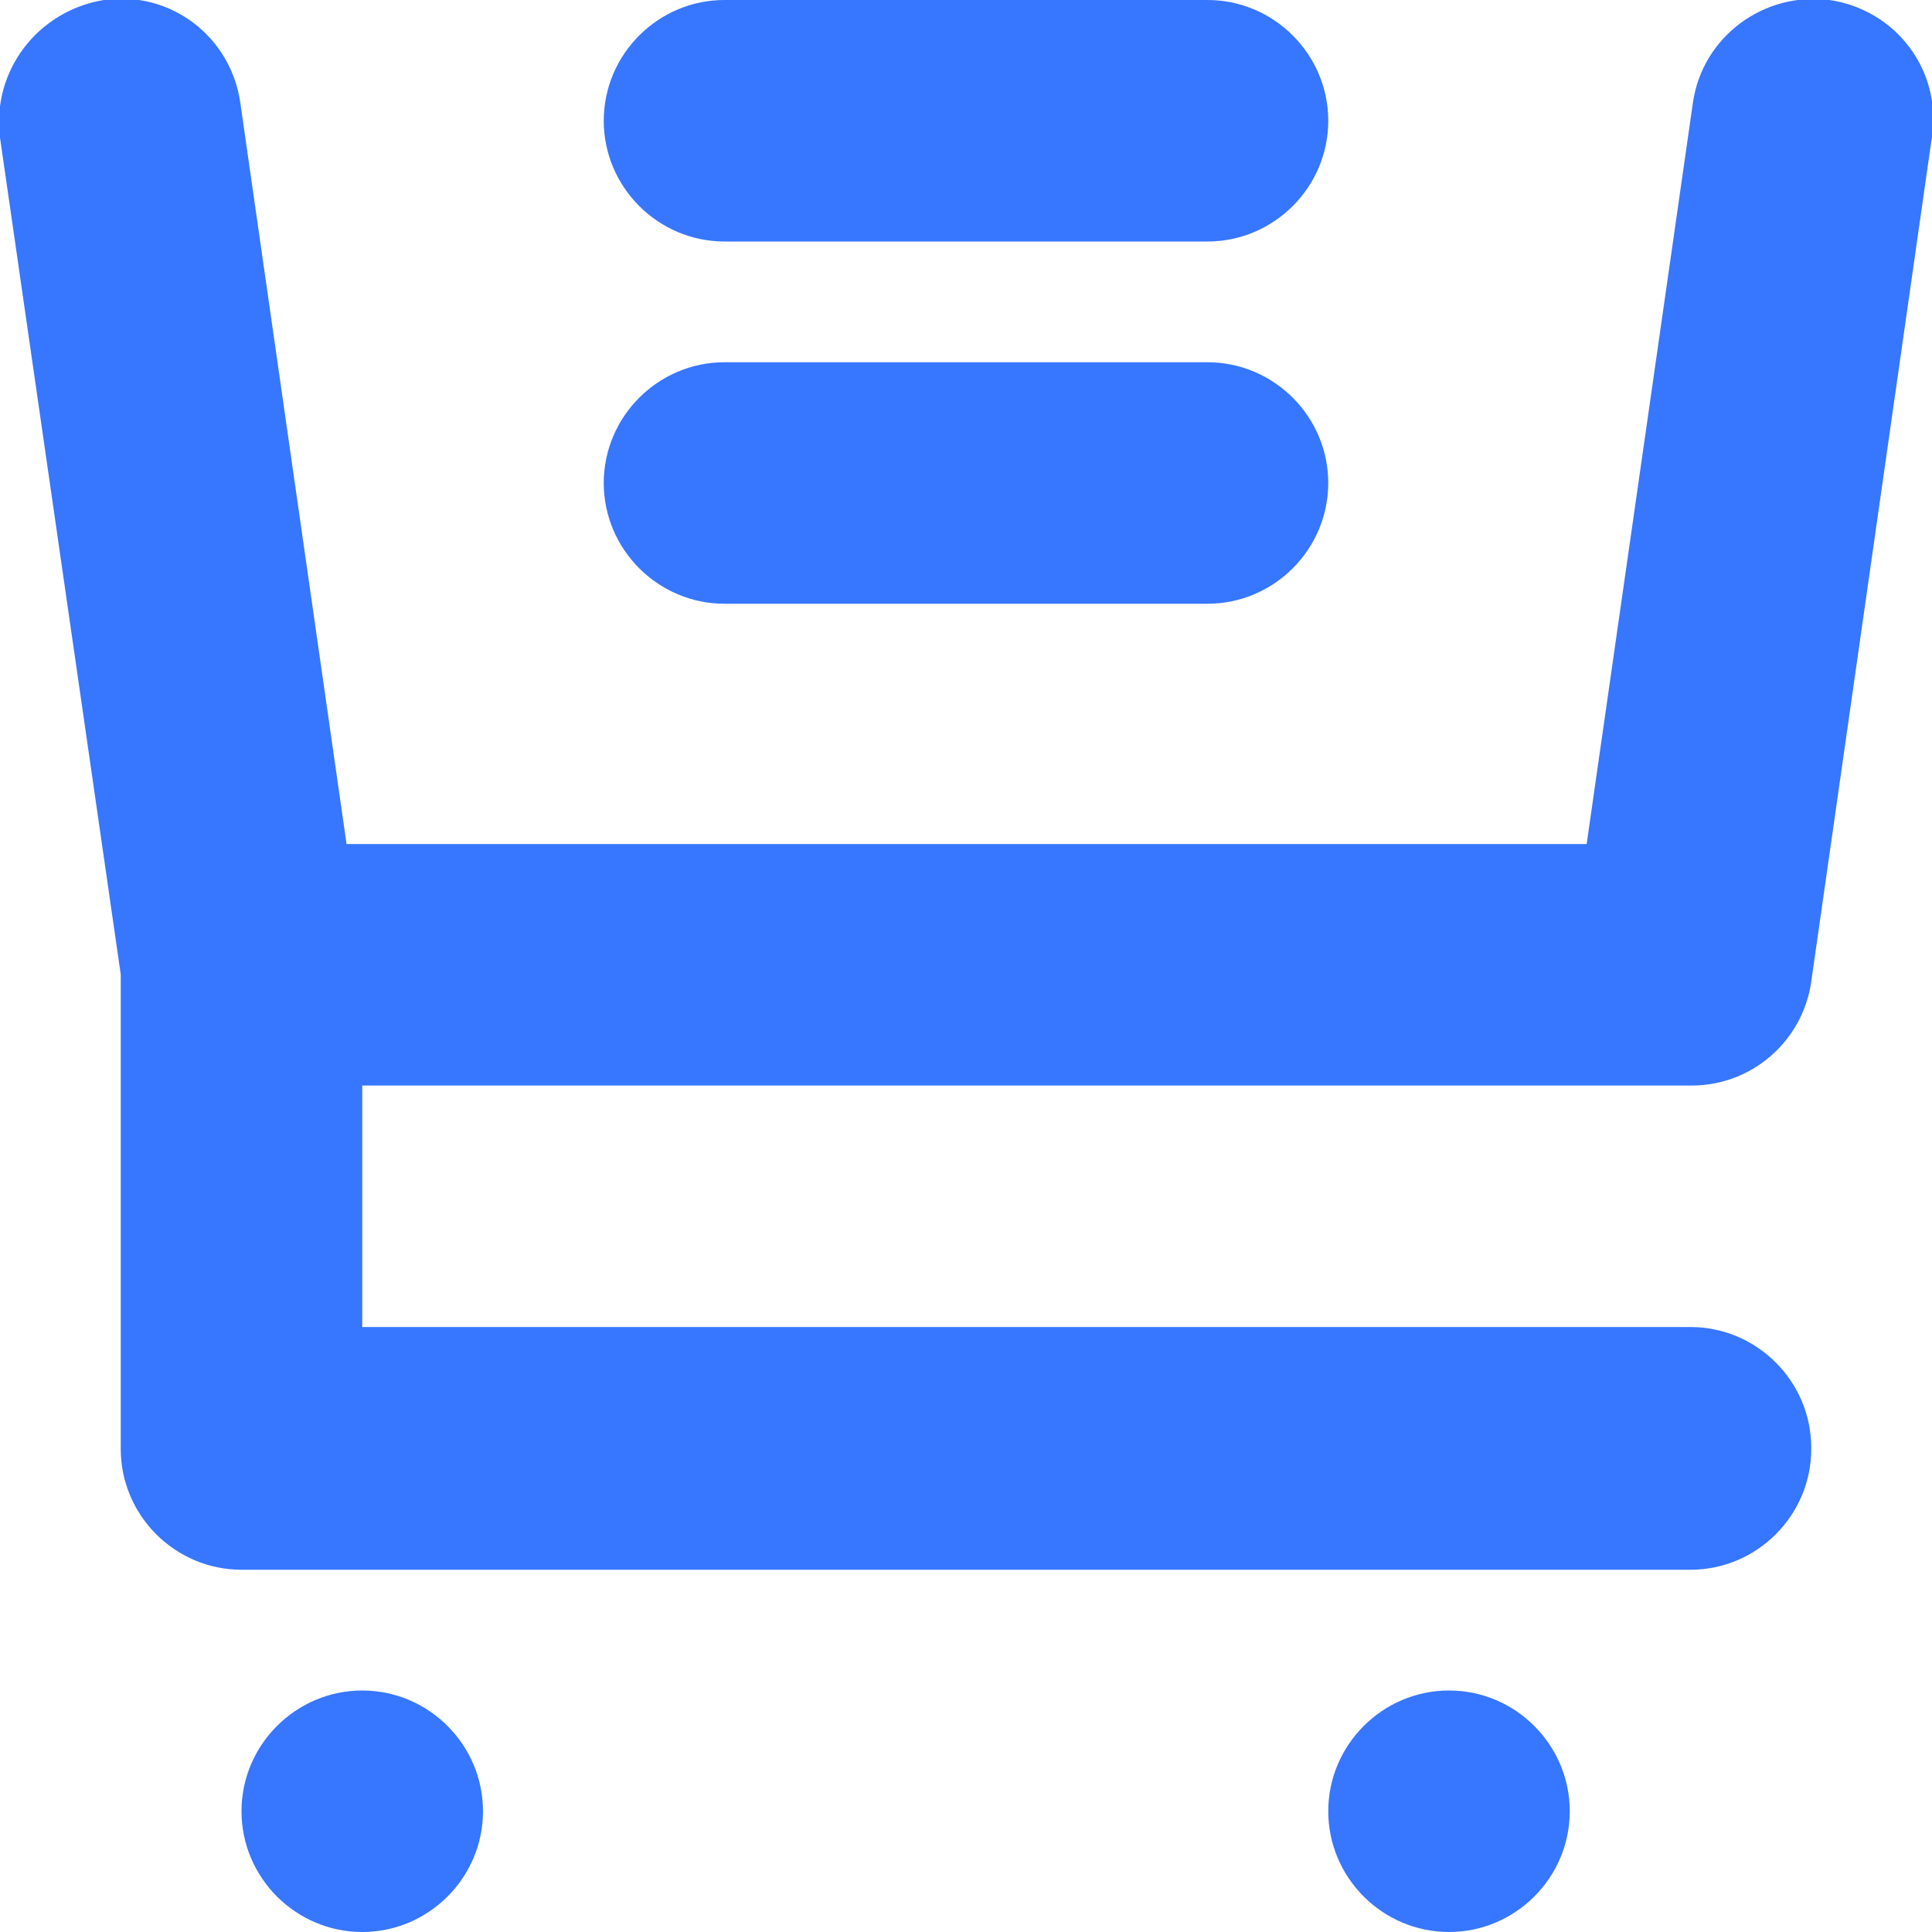 <?xml version="1.0" encoding="UTF-8"?>
<svg id="Layer_1" xmlns="http://www.w3.org/2000/svg" viewBox="0 0 16 16">
  <defs>
    <style>
      .cls-1 {
        fill: #3776ff;
      }
    </style>
  </defs>
  <path class="cls-1" d="M15,12c0,.55-.45,1-1,1H2c-.55,0-1-.45-1-1v-3.93L0,1.14C-.07.59.31.09.86,0c.55-.08,1.05.3,1.13.85l.88,6.14h10.27l.88-6.14c.08-.55.59-.92,1.13-.85.55.08.93.58.85,1.13l-1,7c-.07.49-.49.86-.99.86H3v2h11c.55,0,1,.45,1,1ZM3,14c-.55,0-1,.45-1,1s.45,1,1,1,1-.45,1-1-.45-1-1-1ZM12,14c-.55,0-1,.45-1,1s.45,1,1,1,1-.45,1-1-.45-1-1-1ZM6,2h4c.55,0,1-.45,1-1s-.45-1-1-1h-4c-.55,0-1,.45-1,1s.45,1,1,1ZM6,5h4c.55,0,1-.45,1-1s-.45-1-1-1h-4c-.55,0-1,.45-1,1s.45,1,1,1Z"/>
</svg>